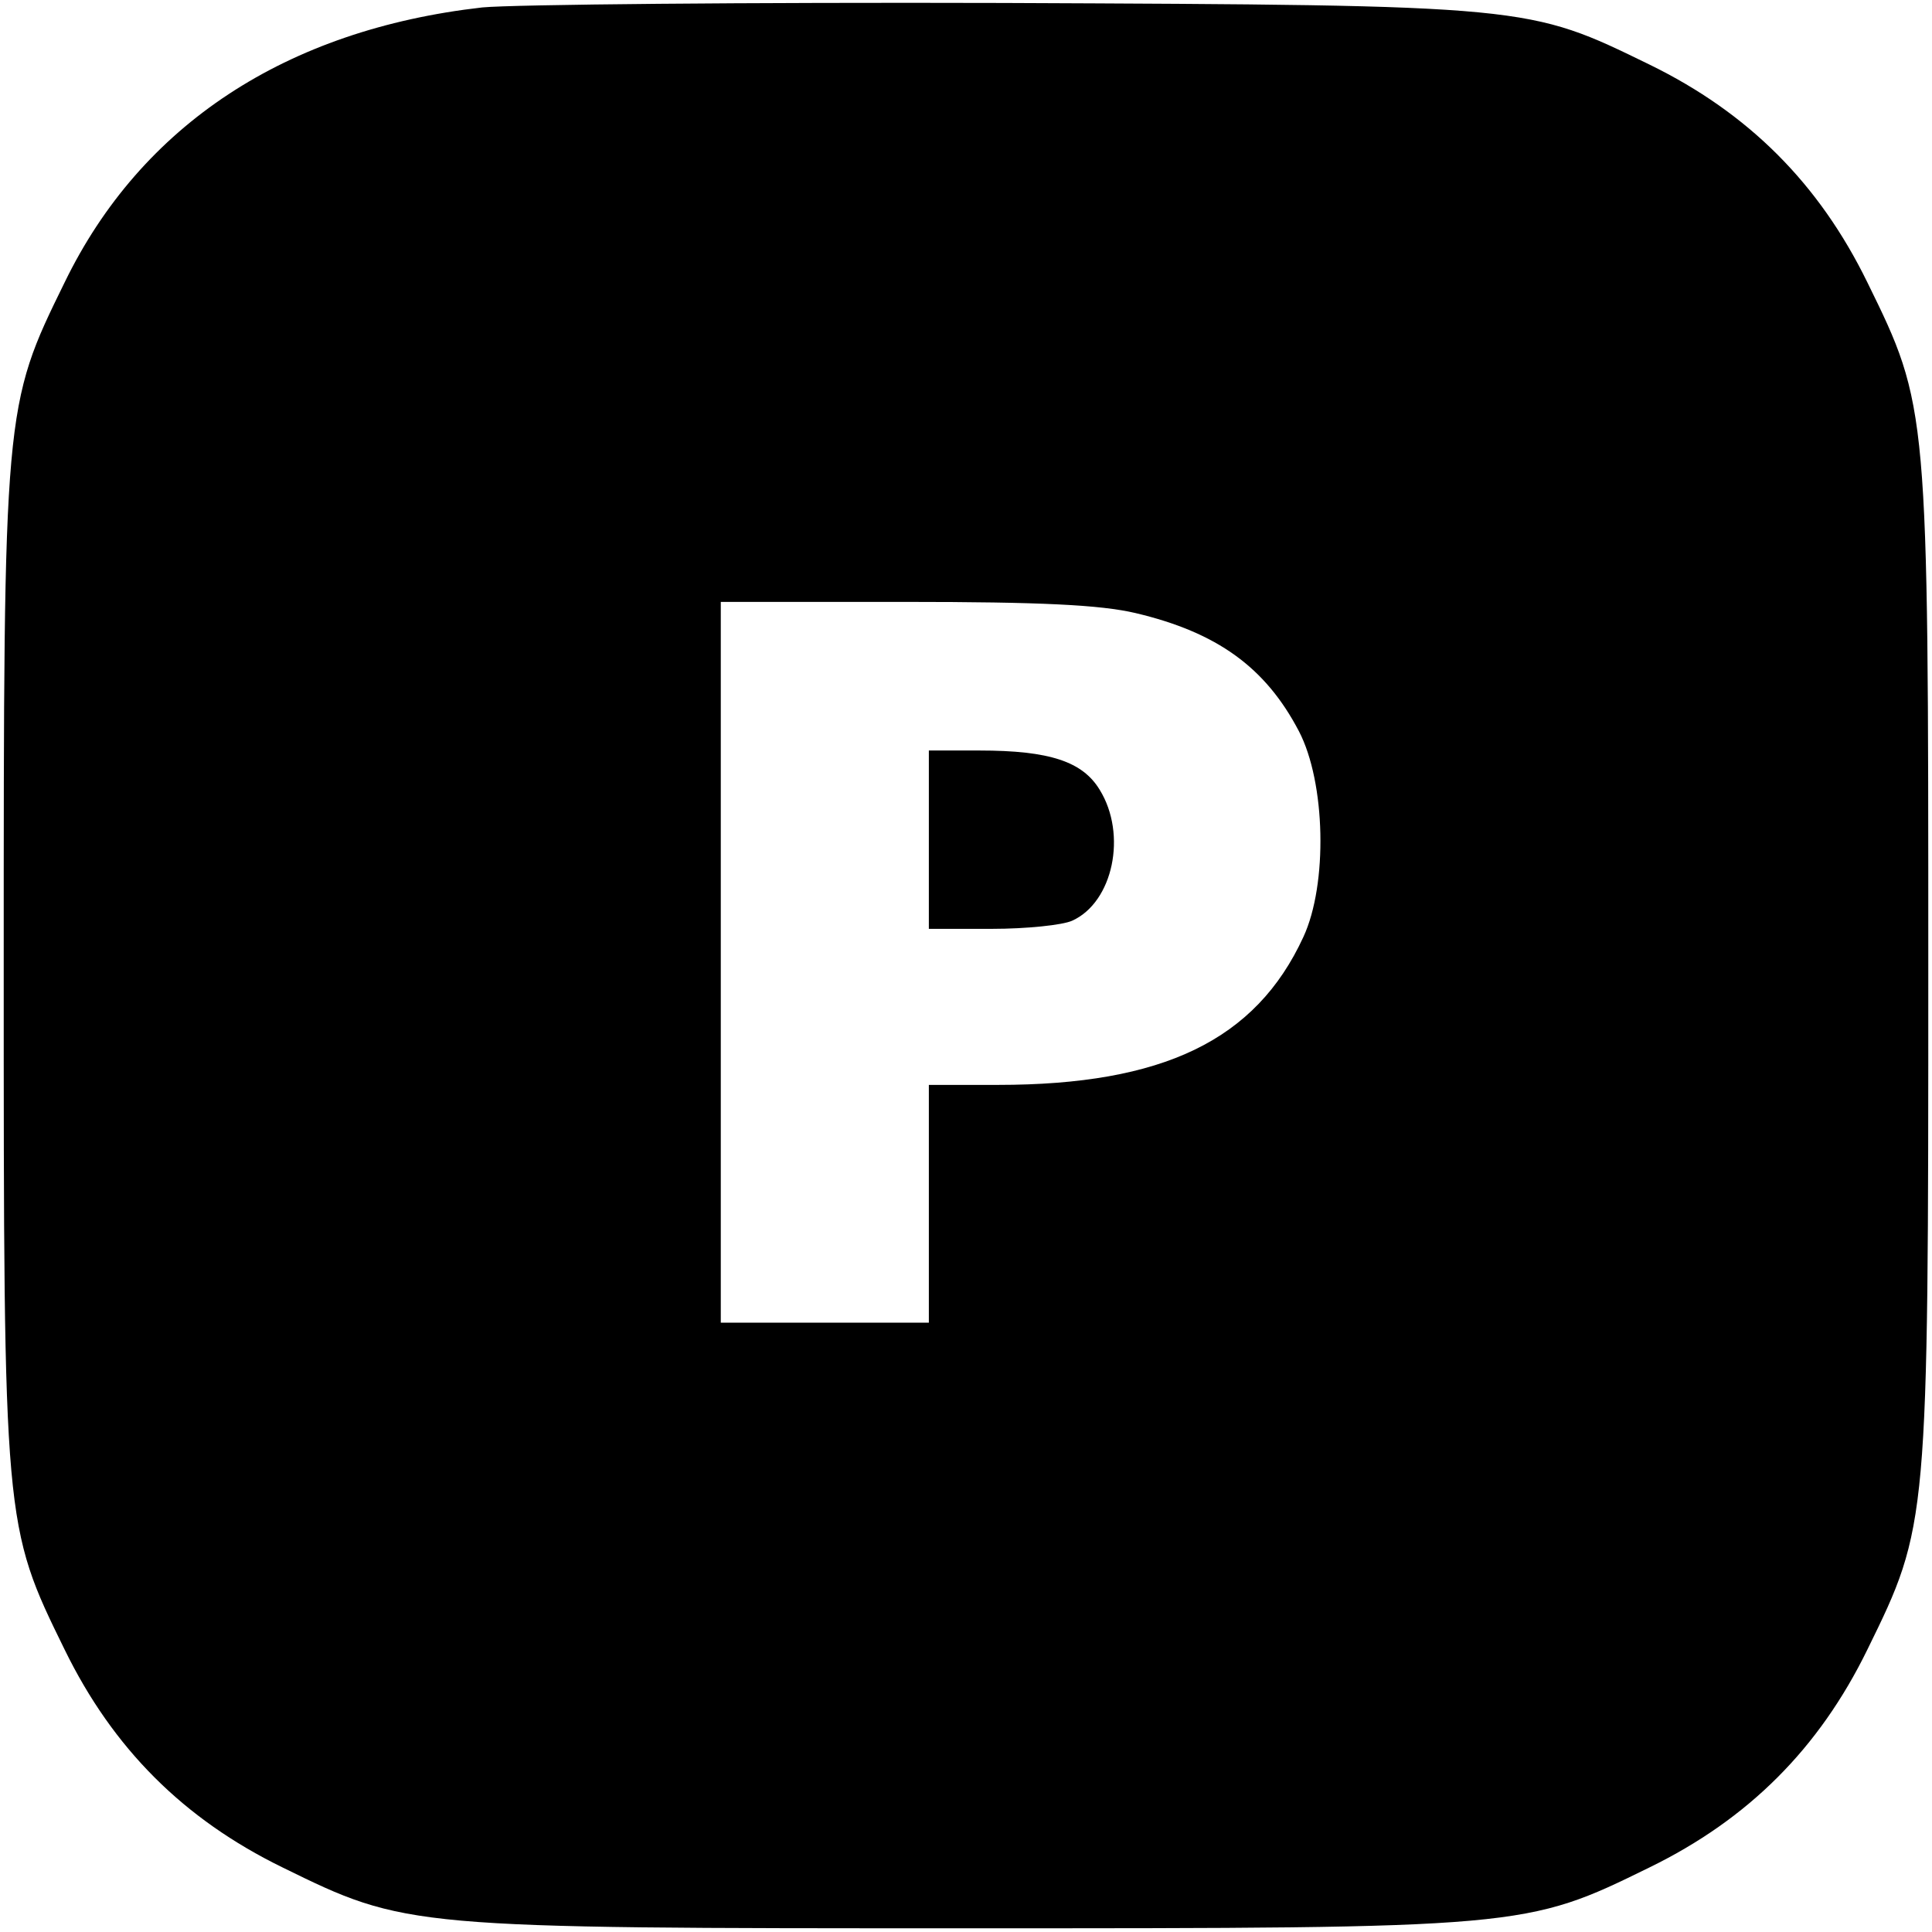 <?xml version="1.0" standalone="no"?>
<!DOCTYPE svg PUBLIC "-//W3C//DTD SVG 20010904//EN"
 "http://www.w3.org/TR/2001/REC-SVG-20010904/DTD/svg10.dtd">
<svg version="1.0" xmlns="http://www.w3.org/2000/svg"
 width="260pt" height="260pt" viewBox="0 0 260 260"
 preserveAspectRatio="xMidYMid meet">
<g transform="translate(0,260) scale(0.1,-0.1)"
fill="#000000" stroke="none">
<path d="M649 2590 c-264 -30 -459 -158 -562 -370 -82 -167 -82 -169 -82 -920
0 -751 0 -753 82 -920 65 -133 160 -228 293 -293 167 -82 169 -82 920 -82 751
0 753 0 920 82 133 65 228 160 293 293 82 167 82 169 82 920 0 751 0 753 -82
920 -65 133 -160 228 -293 293 -164 80 -160 80 -870 83 -344 1 -659 -2 -701
-6z m879 -815 c110 -26 175 -73 220 -159 36 -69 39 -206 6 -277 -64 -139 -189
-199 -411 -199 l-93 0 0 -160 0 -160 -140 0 -140 0 0 485 0 485 248 0 c183 0
263 -4 310 -15z"/>
<path d="M1250 1470 l0 -120 85 0 c46 0 95 5 108 11 55 25 74 116 37 176 -23
38 -67 53 -162 53 l-68 0 0 -120z"/>
</g>
</svg>
